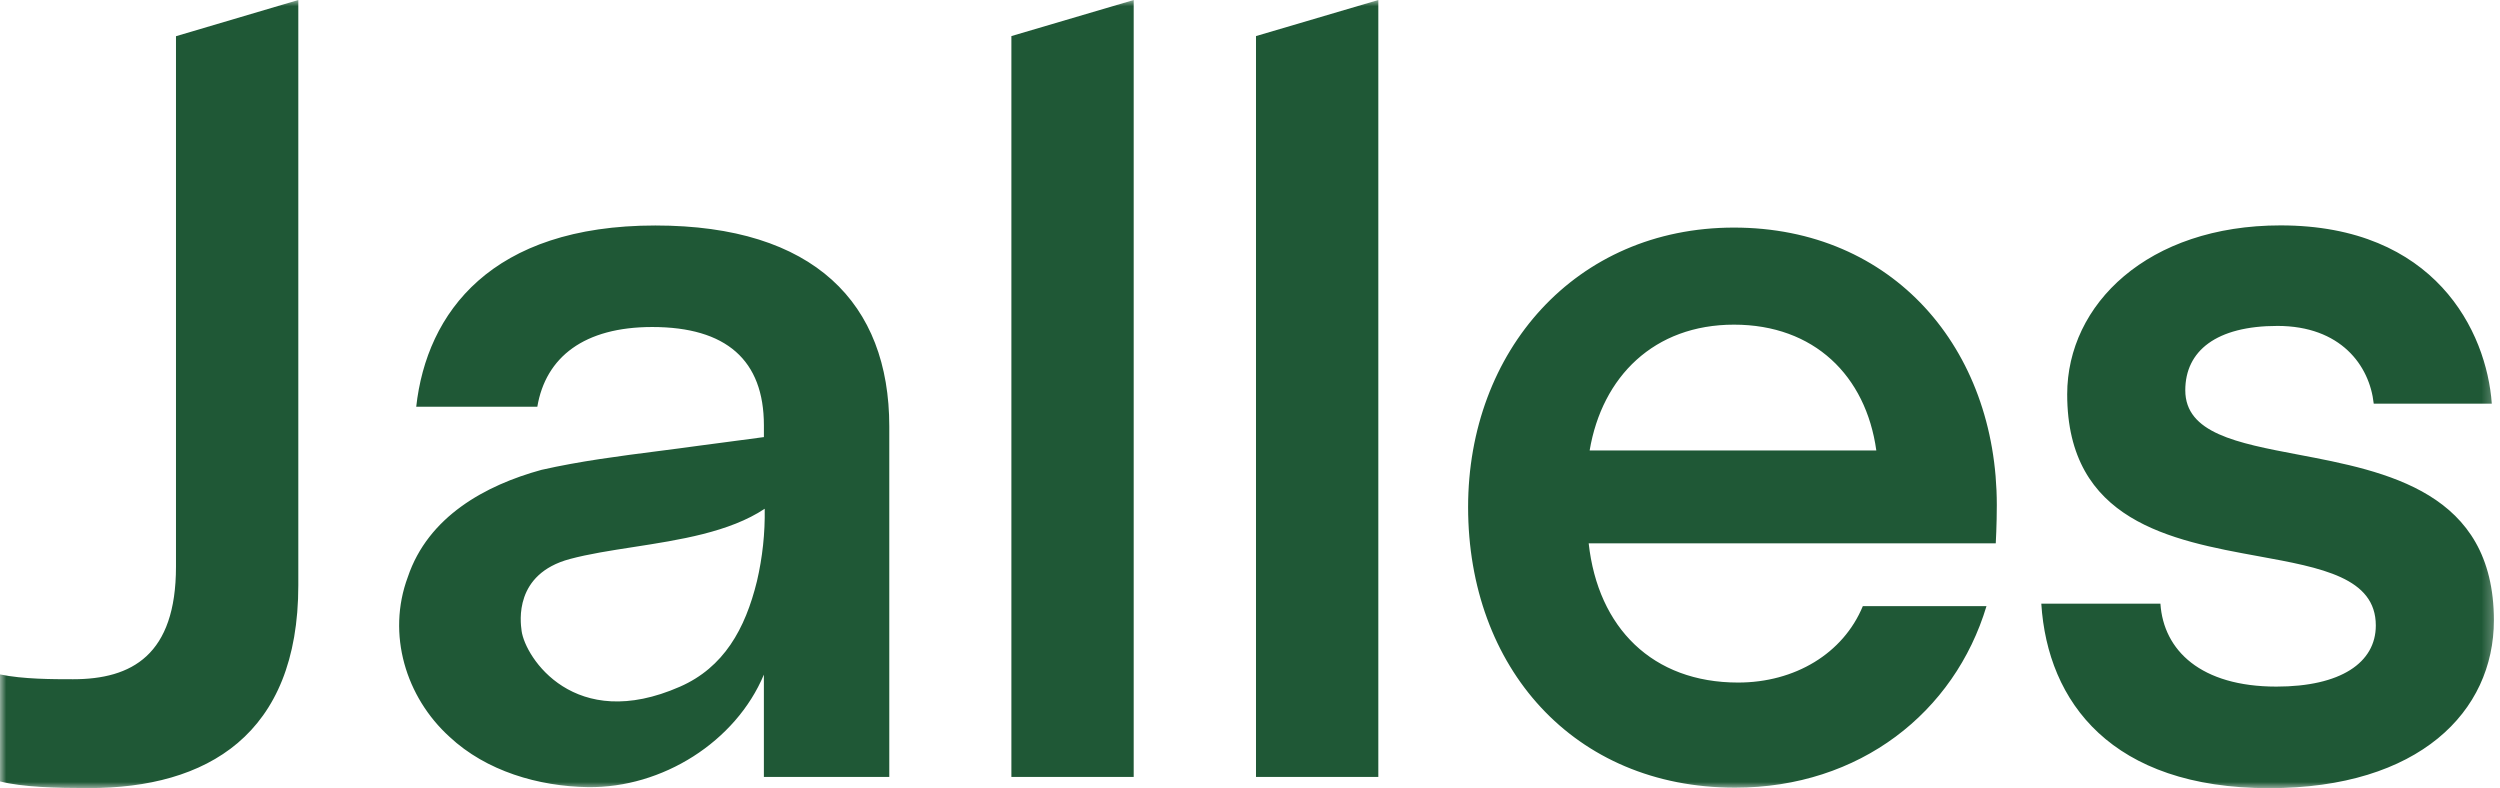 <svg width="203" height="64" viewBox="0 0 203 64" fill="none" xmlns="http://www.w3.org/2000/svg">
<mask id="mask0_3214_1844" style="mask-type:luminance" maskUnits="userSpaceOnUse" x="0" y="0" width="203" height="64">
<path d="M202.729 0H0V64H202.729V0Z" fill="white"/>
</mask>
<g mask="url(#mask0_3214_1844)">
<path d="M14.29 46.009C14.29 53.194 10.701 55.154 5.935 55.154C4.294 55.154 1.872 55.154 0 54.762V63.45C1.785 63.915 4.579 63.993 7.22 63.993C16.77 63.993 24.223 59.719 24.223 47.519V0L14.29 2.94V46.009ZM92.056 63.089H82.125V2.93L92.056 0V63.089ZM111.92 63.089H101.987V2.93L111.92 0V63.089ZM140.799 18.48C127.911 18.48 119.21 28.531 119.21 41.177C119.21 54.161 127.747 63.959 140.884 63.959C151.01 63.959 158.709 57.845 161.303 49.217H151.262C149.67 53.071 145.738 55.423 141.134 55.423C134.189 55.423 129.755 50.985 129.001 44.117H162.056C162.056 44.117 162.141 42.608 162.141 41.014C162.141 28.28 153.688 18.48 140.799 18.48ZM129.079 36.576C130.09 30.583 134.308 26.362 140.801 26.362C147.295 26.362 151.513 30.498 152.357 36.576H129.079ZM184.928 26.465C179.966 26.465 177.445 28.491 177.445 31.691C177.445 35.173 181.646 35.971 186.61 36.914C193.764 38.274 202.499 39.935 202.503 50.366C202.503 57.773 196.449 64 184.255 64C171.465 64 166.26 57.02 165.754 49.019H175.426C175.677 52.813 178.705 55.752 184.843 55.752C190.057 55.752 192.916 53.816 192.916 50.788C192.916 46.905 188.51 46.1 183.393 45.166C176.307 43.873 167.856 42.331 167.856 32.019C167.856 24.699 174.412 18.302 185.18 18.302C197.709 18.302 201.913 26.886 202.334 32.778H192.747C192.412 29.665 190.057 26.465 184.928 26.465ZM33.797 33.028C34.646 25.374 39.901 18.31 53.212 18.31C66.102 18.31 72.21 24.618 72.21 34.627V63.087H62.027V54.78C59.745 60.226 53.782 64.004 47.721 63.915C43.739 63.852 39.484 62.62 36.504 59.832C32.952 56.612 31.389 51.491 33.115 46.853C34.765 41.947 39.407 39.401 43.974 38.151C47.102 37.443 50.298 37.033 53.458 36.628C54.562 36.486 55.661 36.345 56.75 36.192L58.984 35.897L62.029 35.492V34.542C62.029 29.244 58.975 26.553 52.958 26.553C47.444 26.553 44.312 28.989 43.63 33.028H33.798H33.797ZM42.352 51.208V51.221C42.65 53.395 46.644 59.531 55.215 55.758C58.765 54.202 60.513 51.083 61.465 47.19C61.915 45.263 62.127 43.288 62.095 41.311C59.233 43.214 55.173 43.841 51.417 44.423C49.569 44.709 47.792 44.984 46.269 45.393C41.727 46.615 42.254 50.489 42.352 51.208Z" fill="#1F5836"/>
</g>
</svg>
